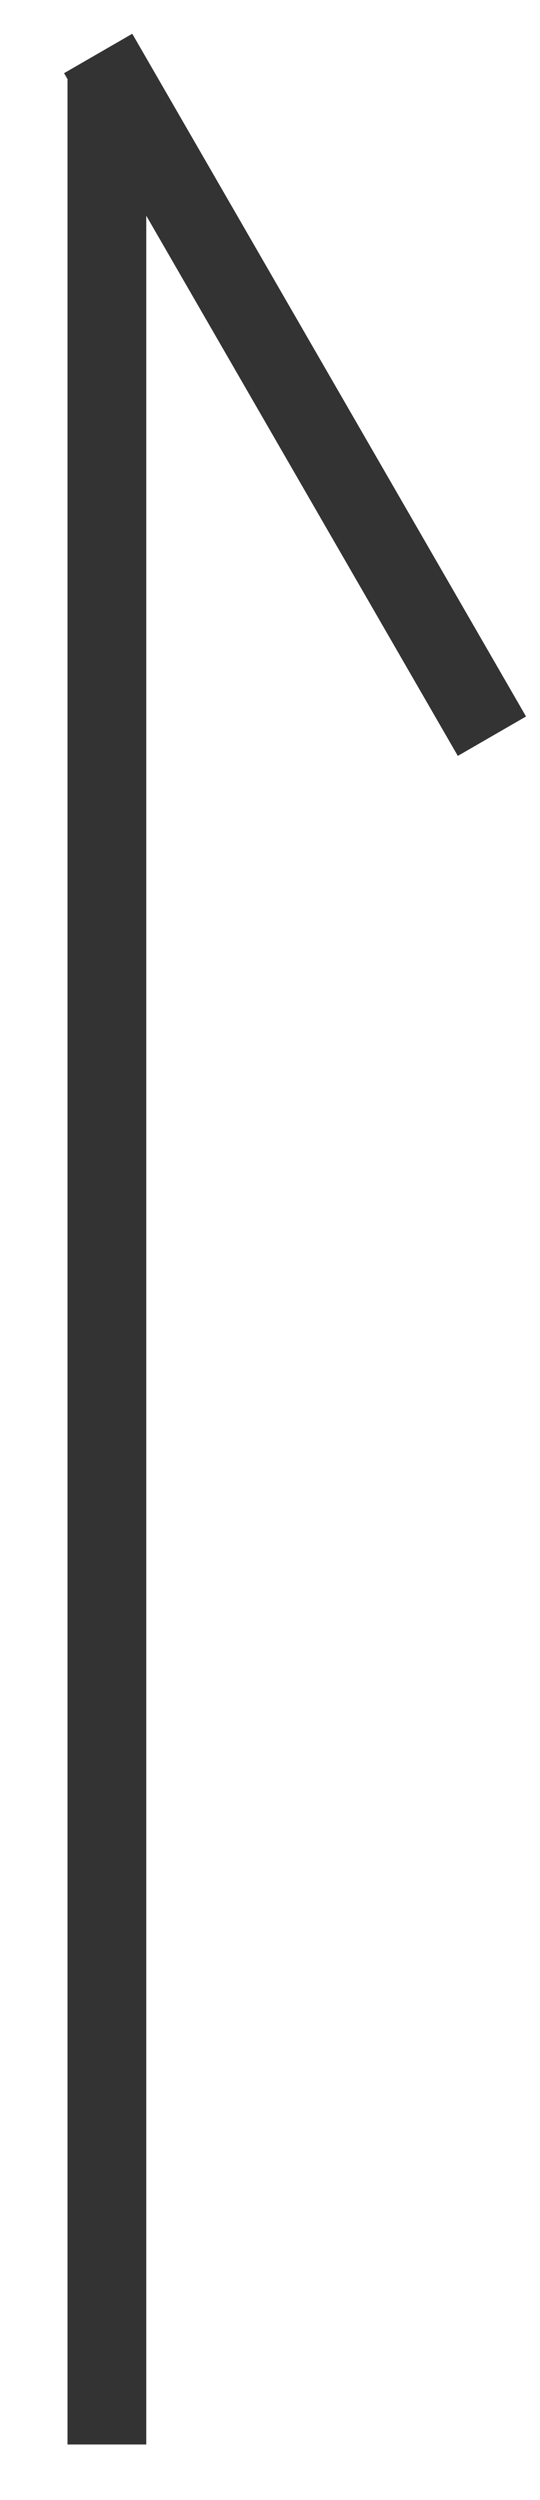 <svg width="8" height="37" viewBox="0 0 8 37" fill="none" xmlns="http://www.w3.org/2000/svg">
<rect x="1" y="1.177" width="1.167" height="35" fill="#333333"/>
<rect x="0.949" y="1.083" width="1.167" height="11.667" transform="rotate(-30 0.949 1.083)" fill="#333333"/>
</svg>
